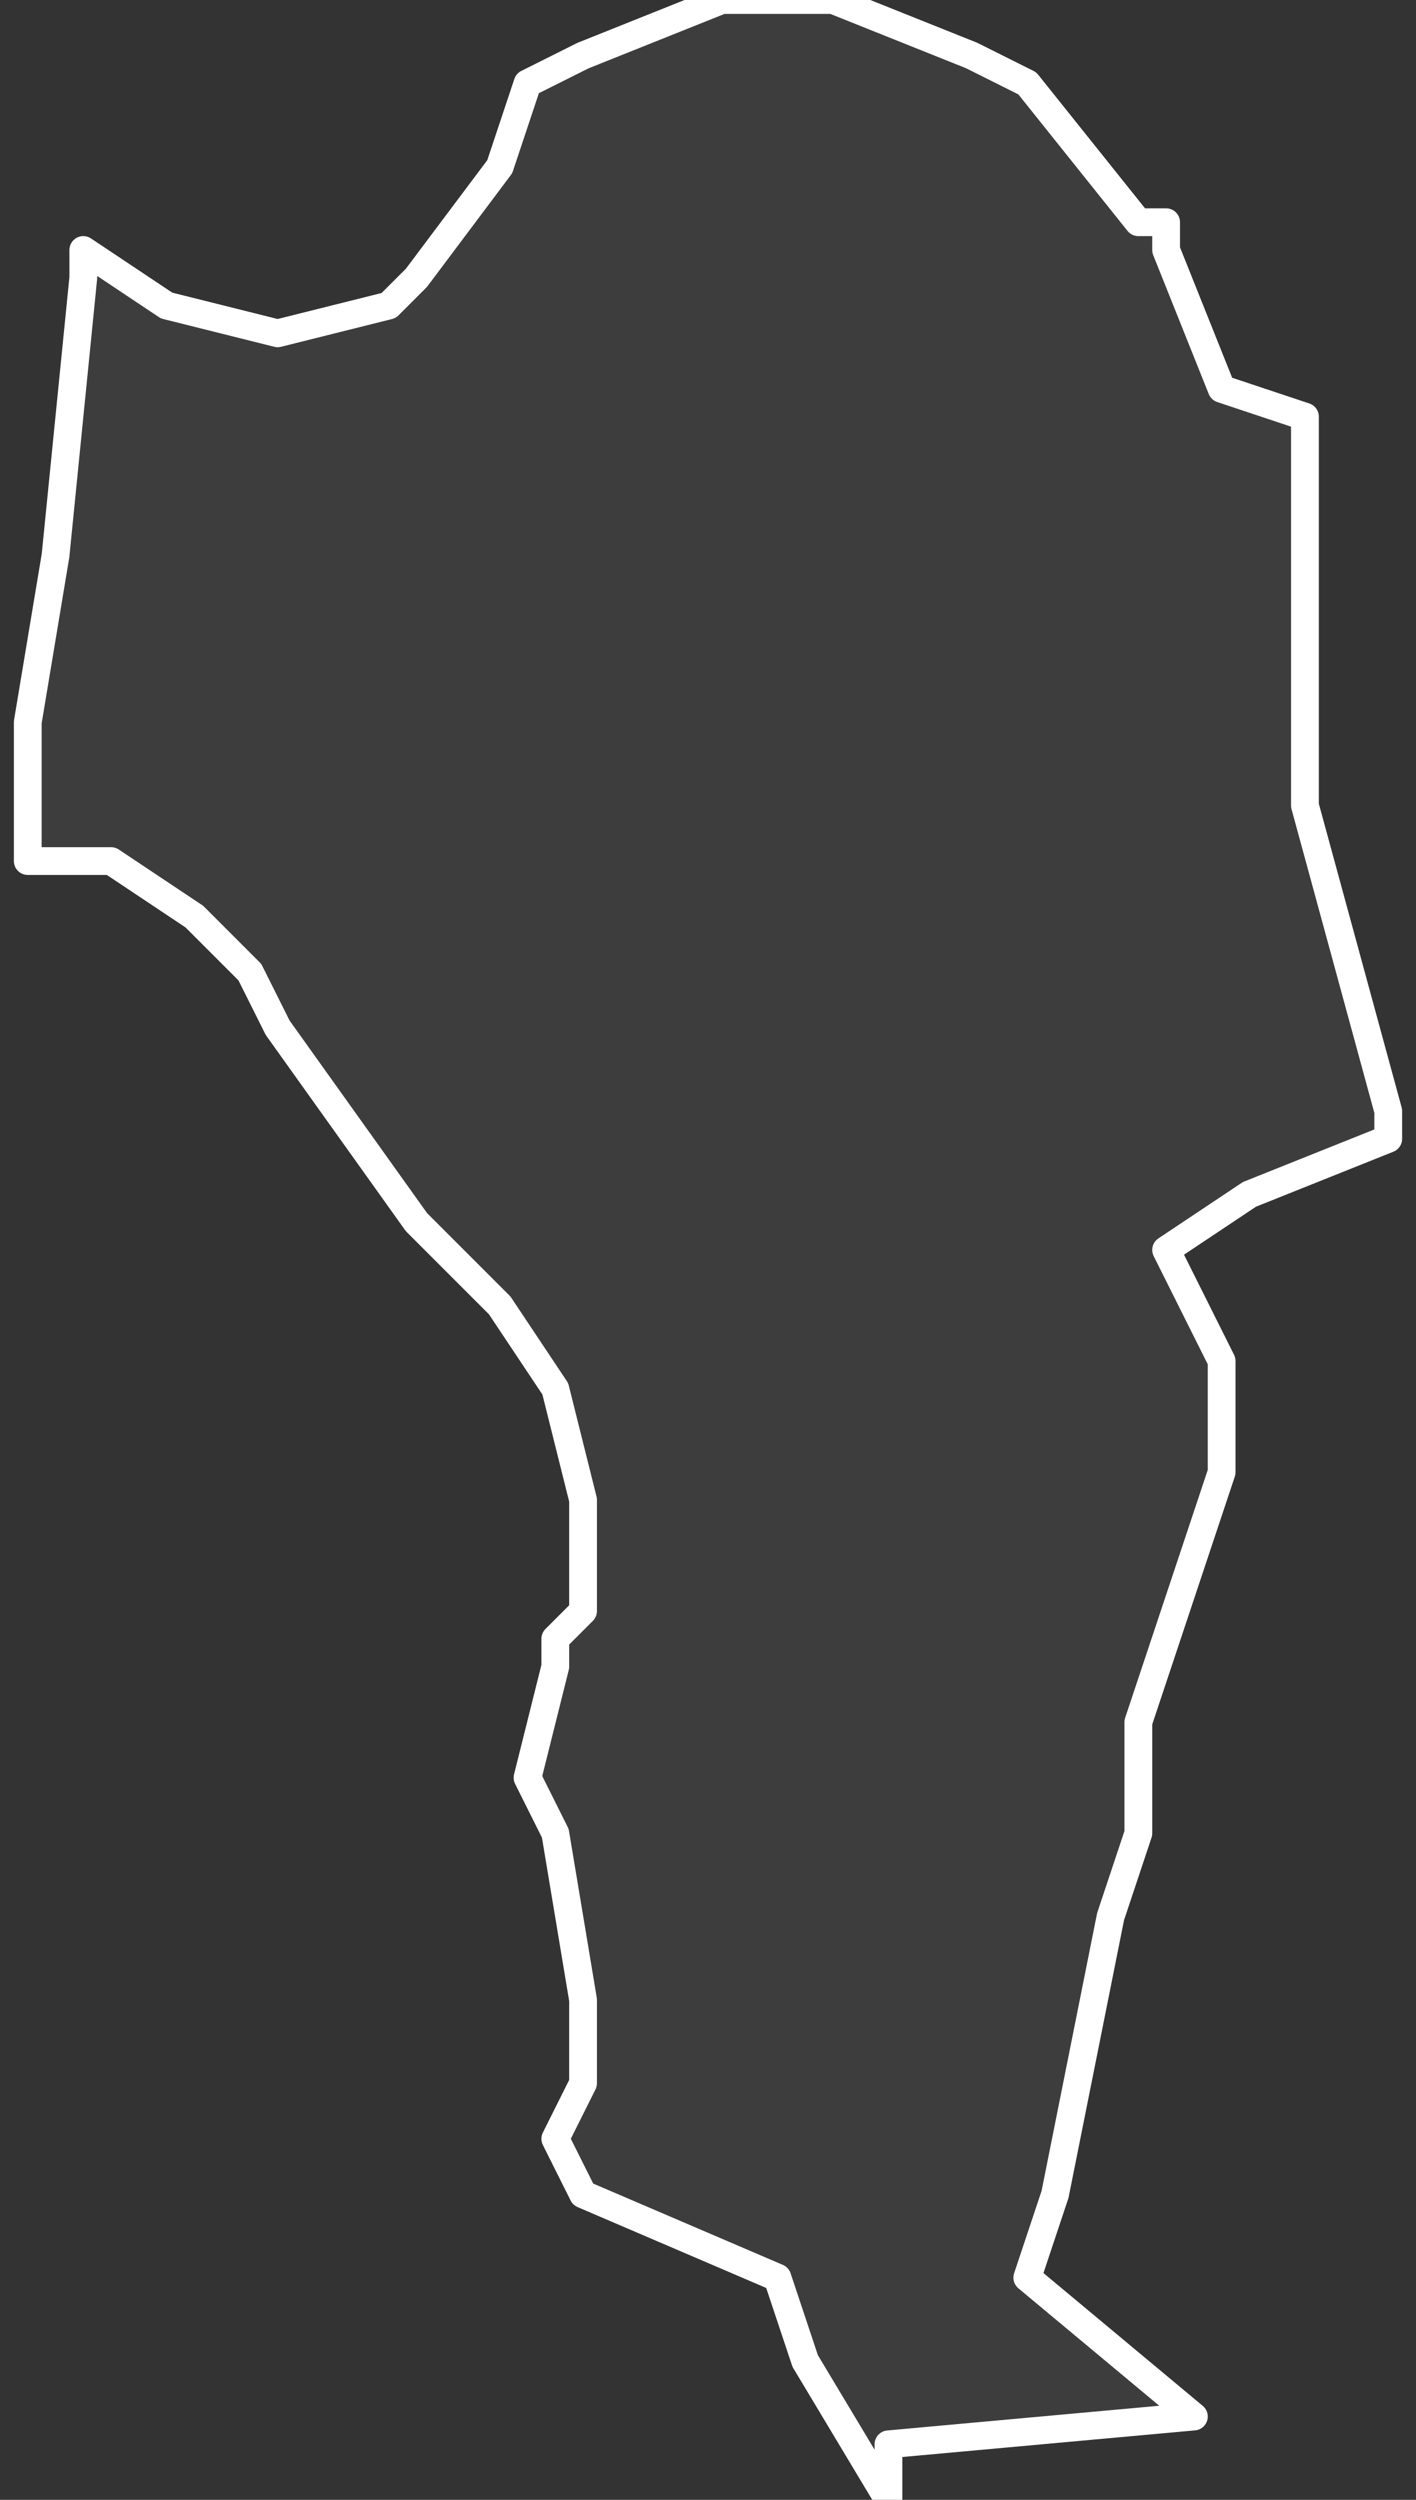 <svg xmlns="http://www.w3.org/2000/svg" version="1.2" viewBox="2.584 -64.809 0.051 0.09"><rect x="2.584" y="-64.809" width="0.051" height="0.09" fill="#333333" stroke="none"/><g><path fill="#fff" fill-opacity=".05" fill-rule="evenodd" stroke="#fff" stroke-linecap="round" stroke-linejoin="round" stroke-width=".001" d="m2.616-64.719-.003-.005-.001-.003-.007-.003-.001-.002.001-.002 0-.003-.001-.006-.001-.002.001-.004-0-.001.001-.001-0-.004-.001-.004-.002-.003-.003-.003-.005-.007-.001-.002-.002-.002-.003-.002-.002-0-.001-0.0 0-.005.001-.006.001-.01 0-.001.003.002.004.001.004-.001.001-.001.003-.004.001-.003.002-.001.005-.002.004-0.0.005.002.002.001.004.005.001 0-0.0.001.002.005.003.001 0.0.007-0.0.007.003.011-0.0.001-.005.002-.003.002.002.004-0.0.004-.003.009-0.0.004-.001.003-.001.005-.001.005-.001.003.006.005-.011.001Z" class="polygon"/></g></svg>